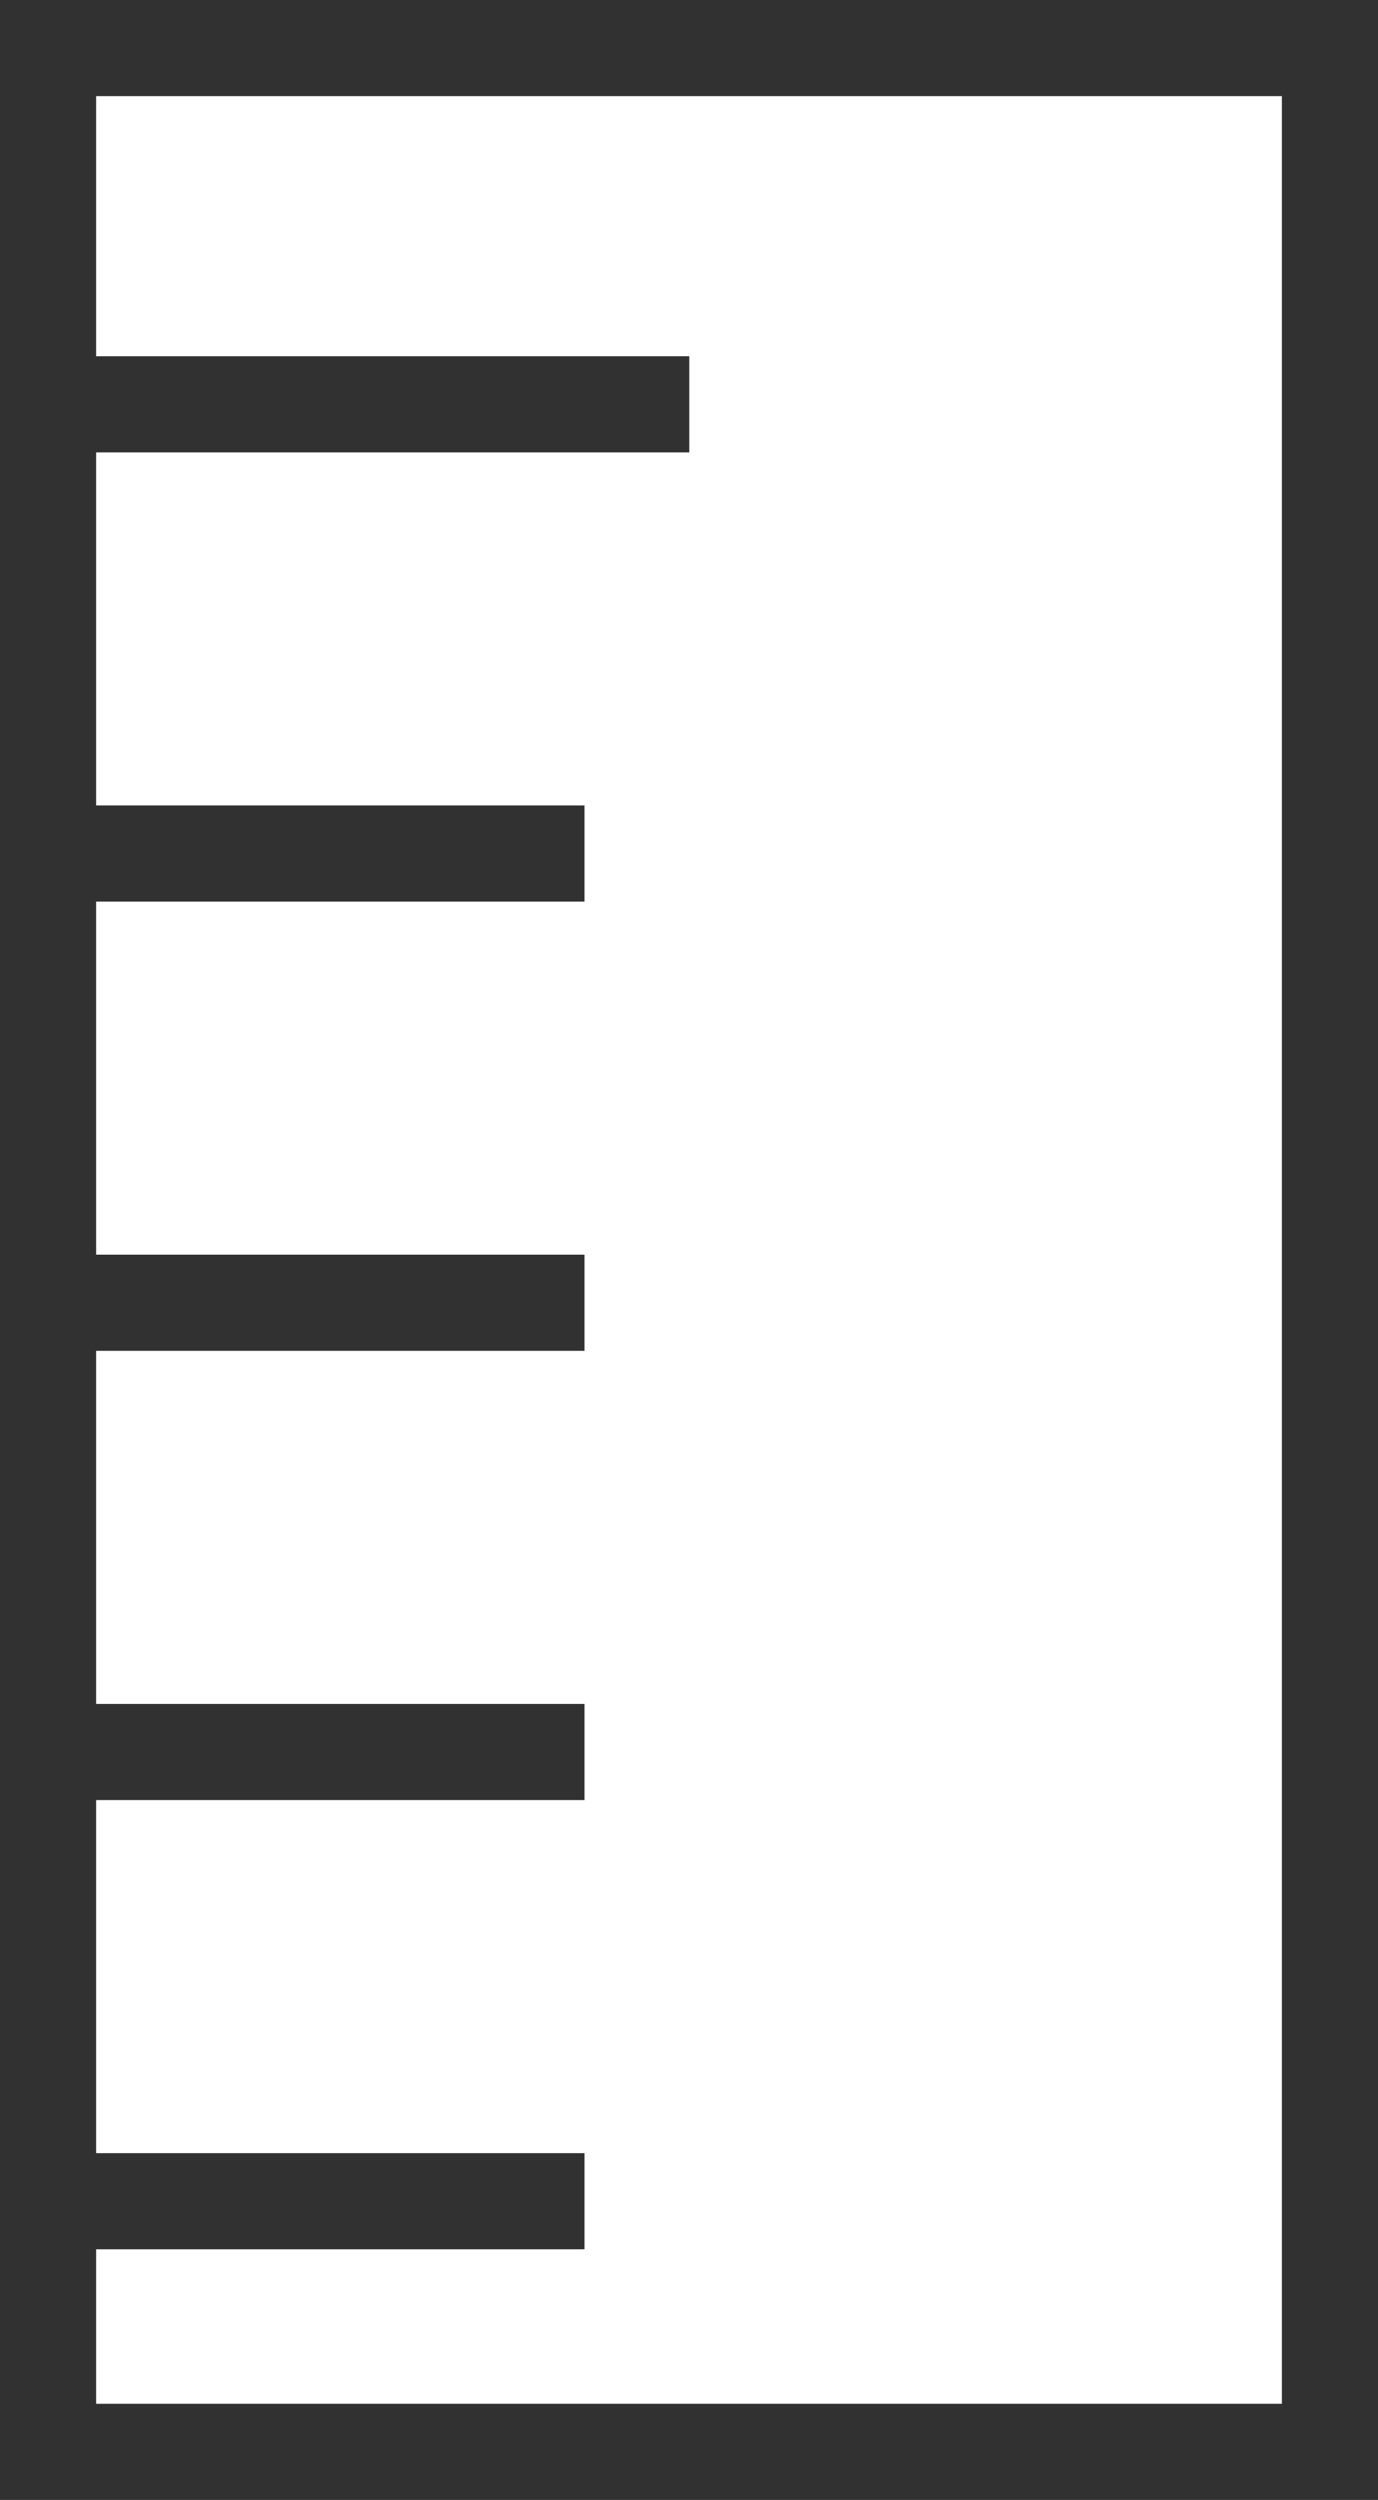 <svg xmlns="http://www.w3.org/2000/svg" width="43" height="78" viewBox="0 0 43 78">
  <g id="Grupo_477" data-name="Grupo 477" transform="translate(-576 -2788)">
    <g id="Rectángulo_353" data-name="Rectángulo 353" transform="translate(576 2788)" fill="none" stroke="#313131" stroke-width="3">
      <rect width="43" height="78" stroke="none"/>
      <rect x="1.5" y="1.5" width="40" height="75" fill="none"/>
    </g>
    <path id="Trazado_602" data-name="Trazado 602" d="M11748,2795.5h18.221" transform="translate(-11171.982 19.131)" fill="none" stroke="#313131" stroke-width="3"/>
    <path id="Trazado_612" data-name="Trazado 612" d="M11748,2795.5h21.491" transform="translate(-11171.982 5.115)" fill="none" stroke="#313131" stroke-width="3"/>
    <path id="Trazado_608" data-name="Trazado 608" d="M11748,2795.5h18.221" transform="translate(-11171.982 33.147)" fill="none" stroke="#313131" stroke-width="3"/>
    <path id="Trazado_609" data-name="Trazado 609" d="M11748,2795.5h18.221" transform="translate(-11171.982 47.164)" fill="none" stroke="#313131" stroke-width="3"/>
    <path id="Trazado_610" data-name="Trazado 610" d="M11748,2795.5h18.221" transform="translate(-11171.982 61.18)" fill="none" stroke="#313131" stroke-width="3"/>
  </g>
</svg>
